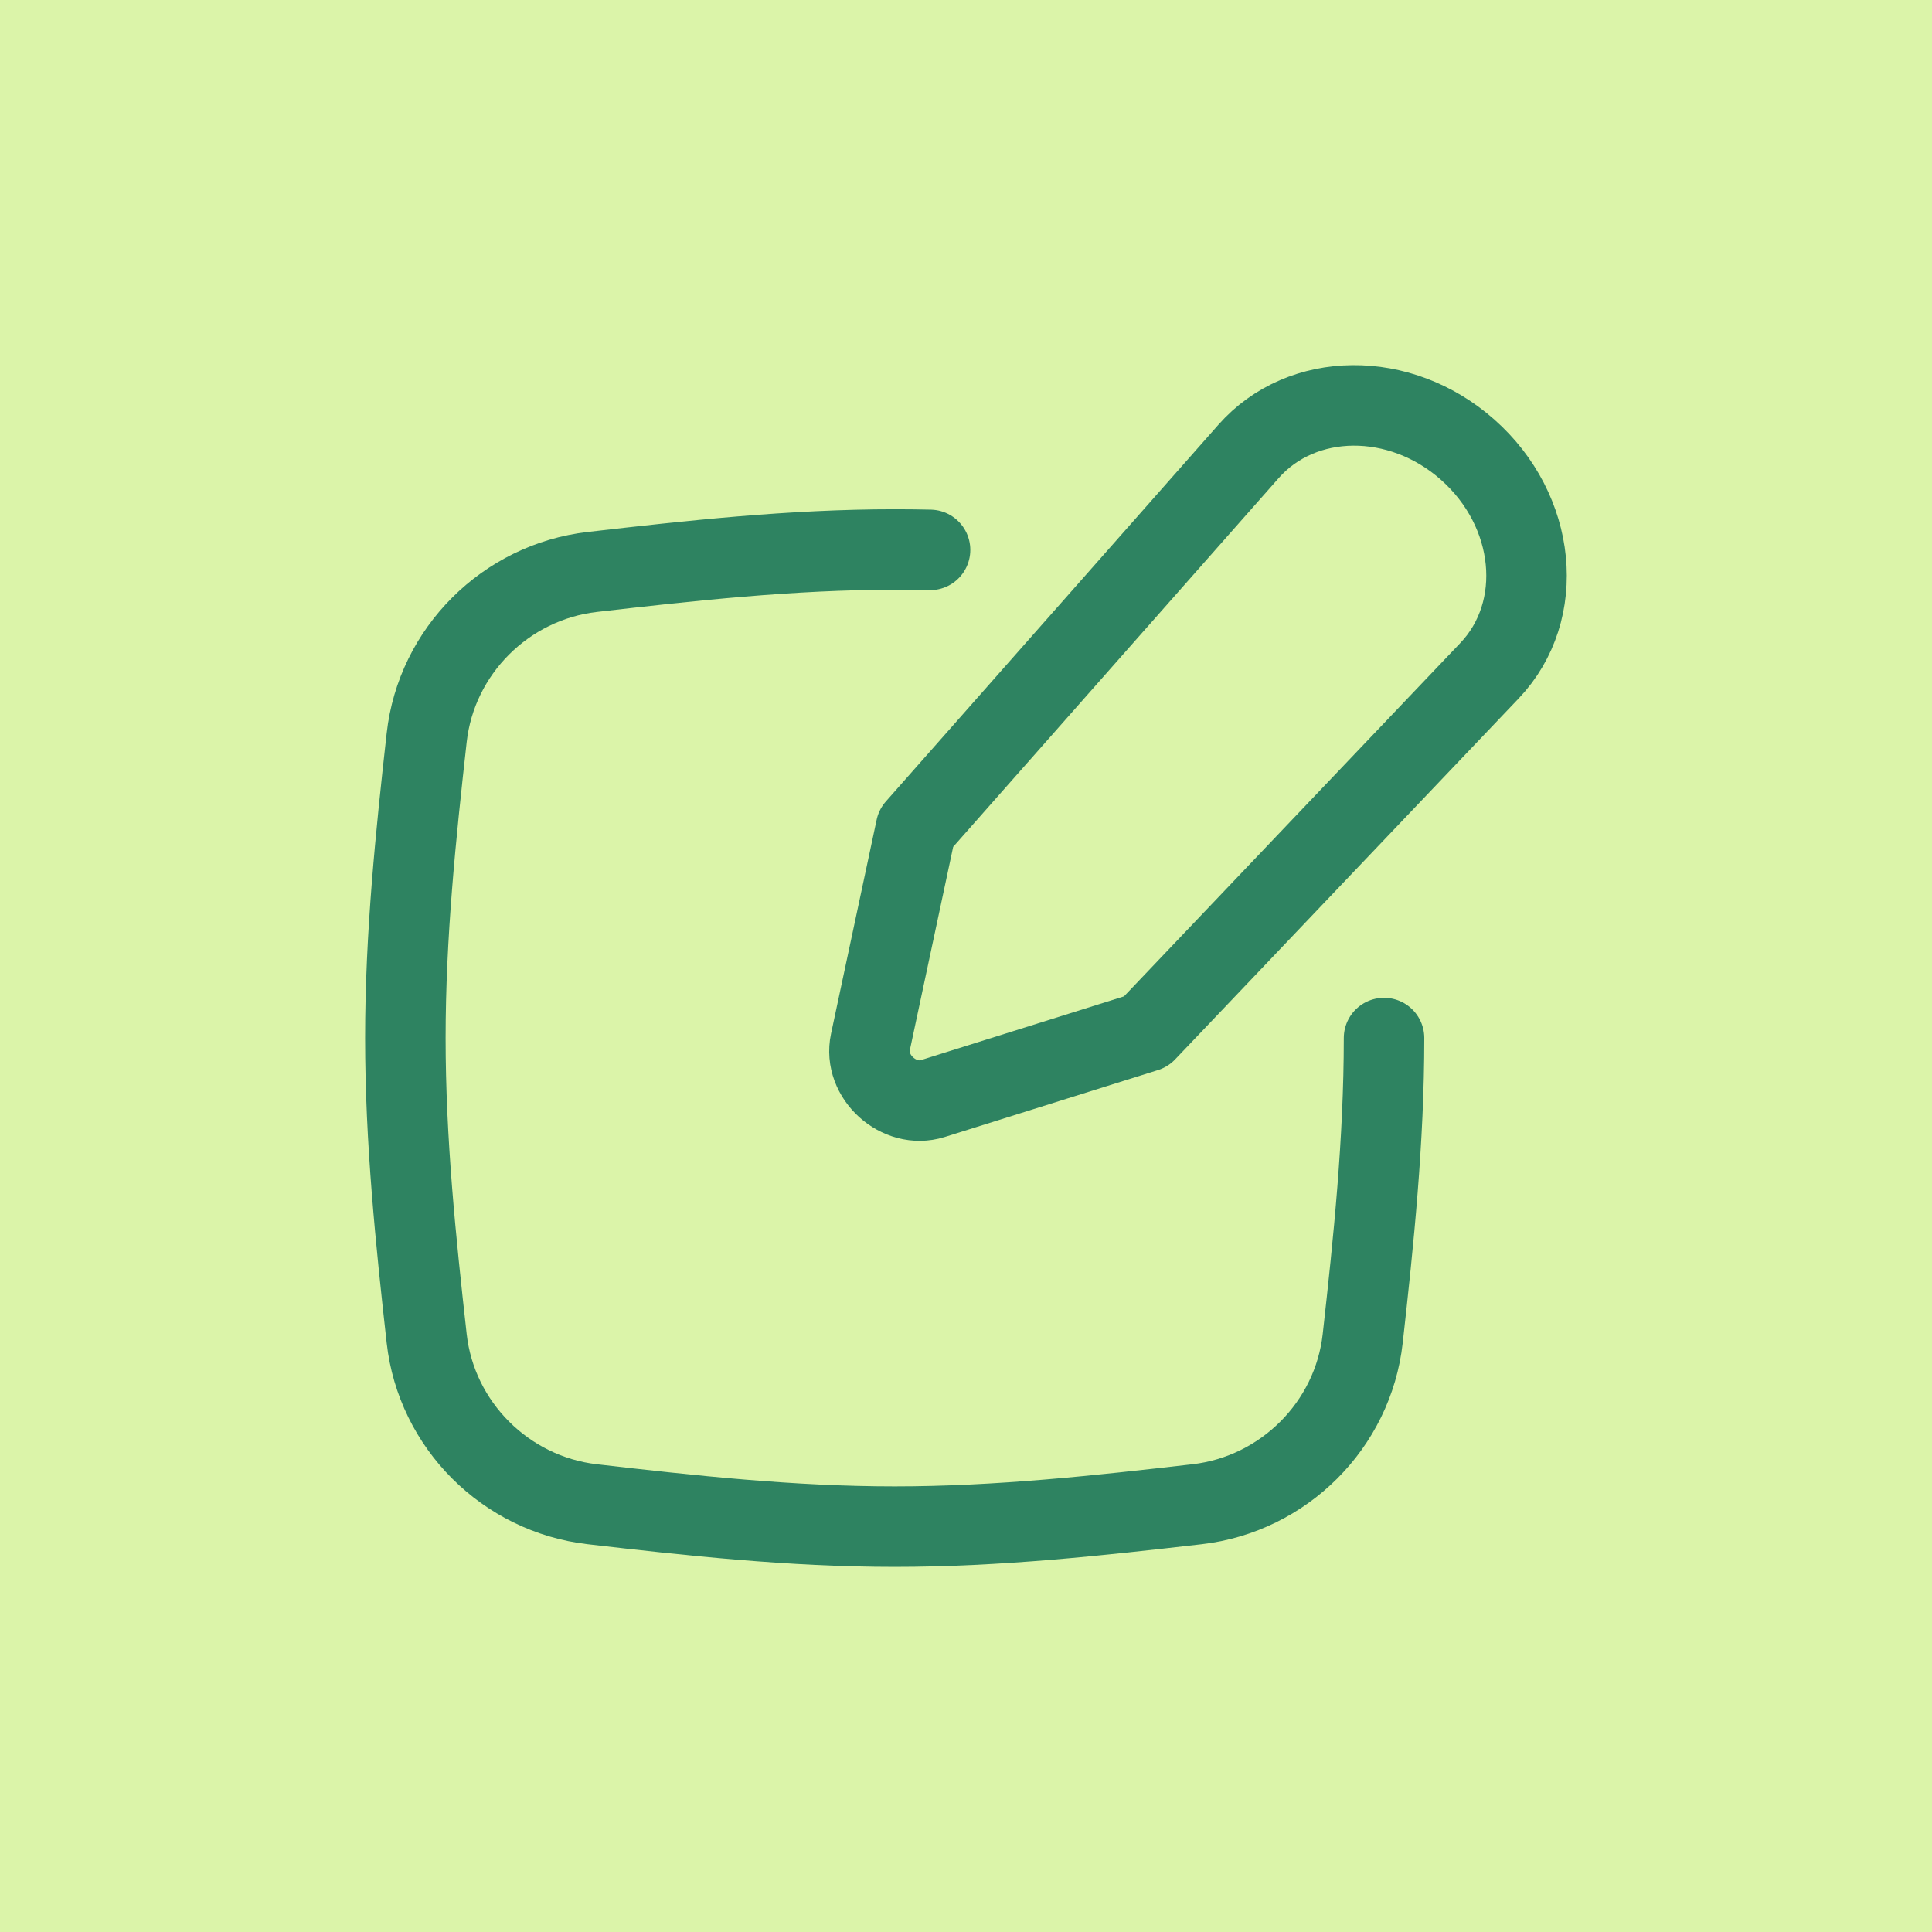 <svg xmlns="http://www.w3.org/2000/svg" width="48" height="48" fill="none" viewBox="0 0 48 48"><path fill="#dbf4a9" d="M0 0h48v48H0z"/><g stroke="#2e8361" stroke-linecap="round" stroke-linejoin="round" stroke-width="2" clip-path="url(#a)"><path d="M34.386 25.79c0 2.555-.26 5.051-.53 7.467-.241 2.15-1.962 3.866-4.114 4.115-2.43.28-4.943.557-7.514.557-2.57 0-5.082-.276-7.514-.557-2.151-.249-3.872-1.966-4.113-4.115-.27-2.416-.53-4.912-.53-7.466s.26-5.05.53-7.466c.24-2.15 1.962-3.866 4.113-4.115 2.432-.28 4.944-.558 7.514-.558q.441 0 .879.01"/><path d="m31.02 11.215-8.262 9.36-1.133 5.316c-.182.856.711 1.665 1.548 1.403l5.298-1.663 8.535-8.967c1.417-1.49 1.17-3.98-.546-5.495-1.675-1.48-4.11-1.46-5.44.046"/></g><defs><clipPath id="a"><path fill="#fff" d="M9 9h30v30H9z"/></clipPath></defs></svg>
